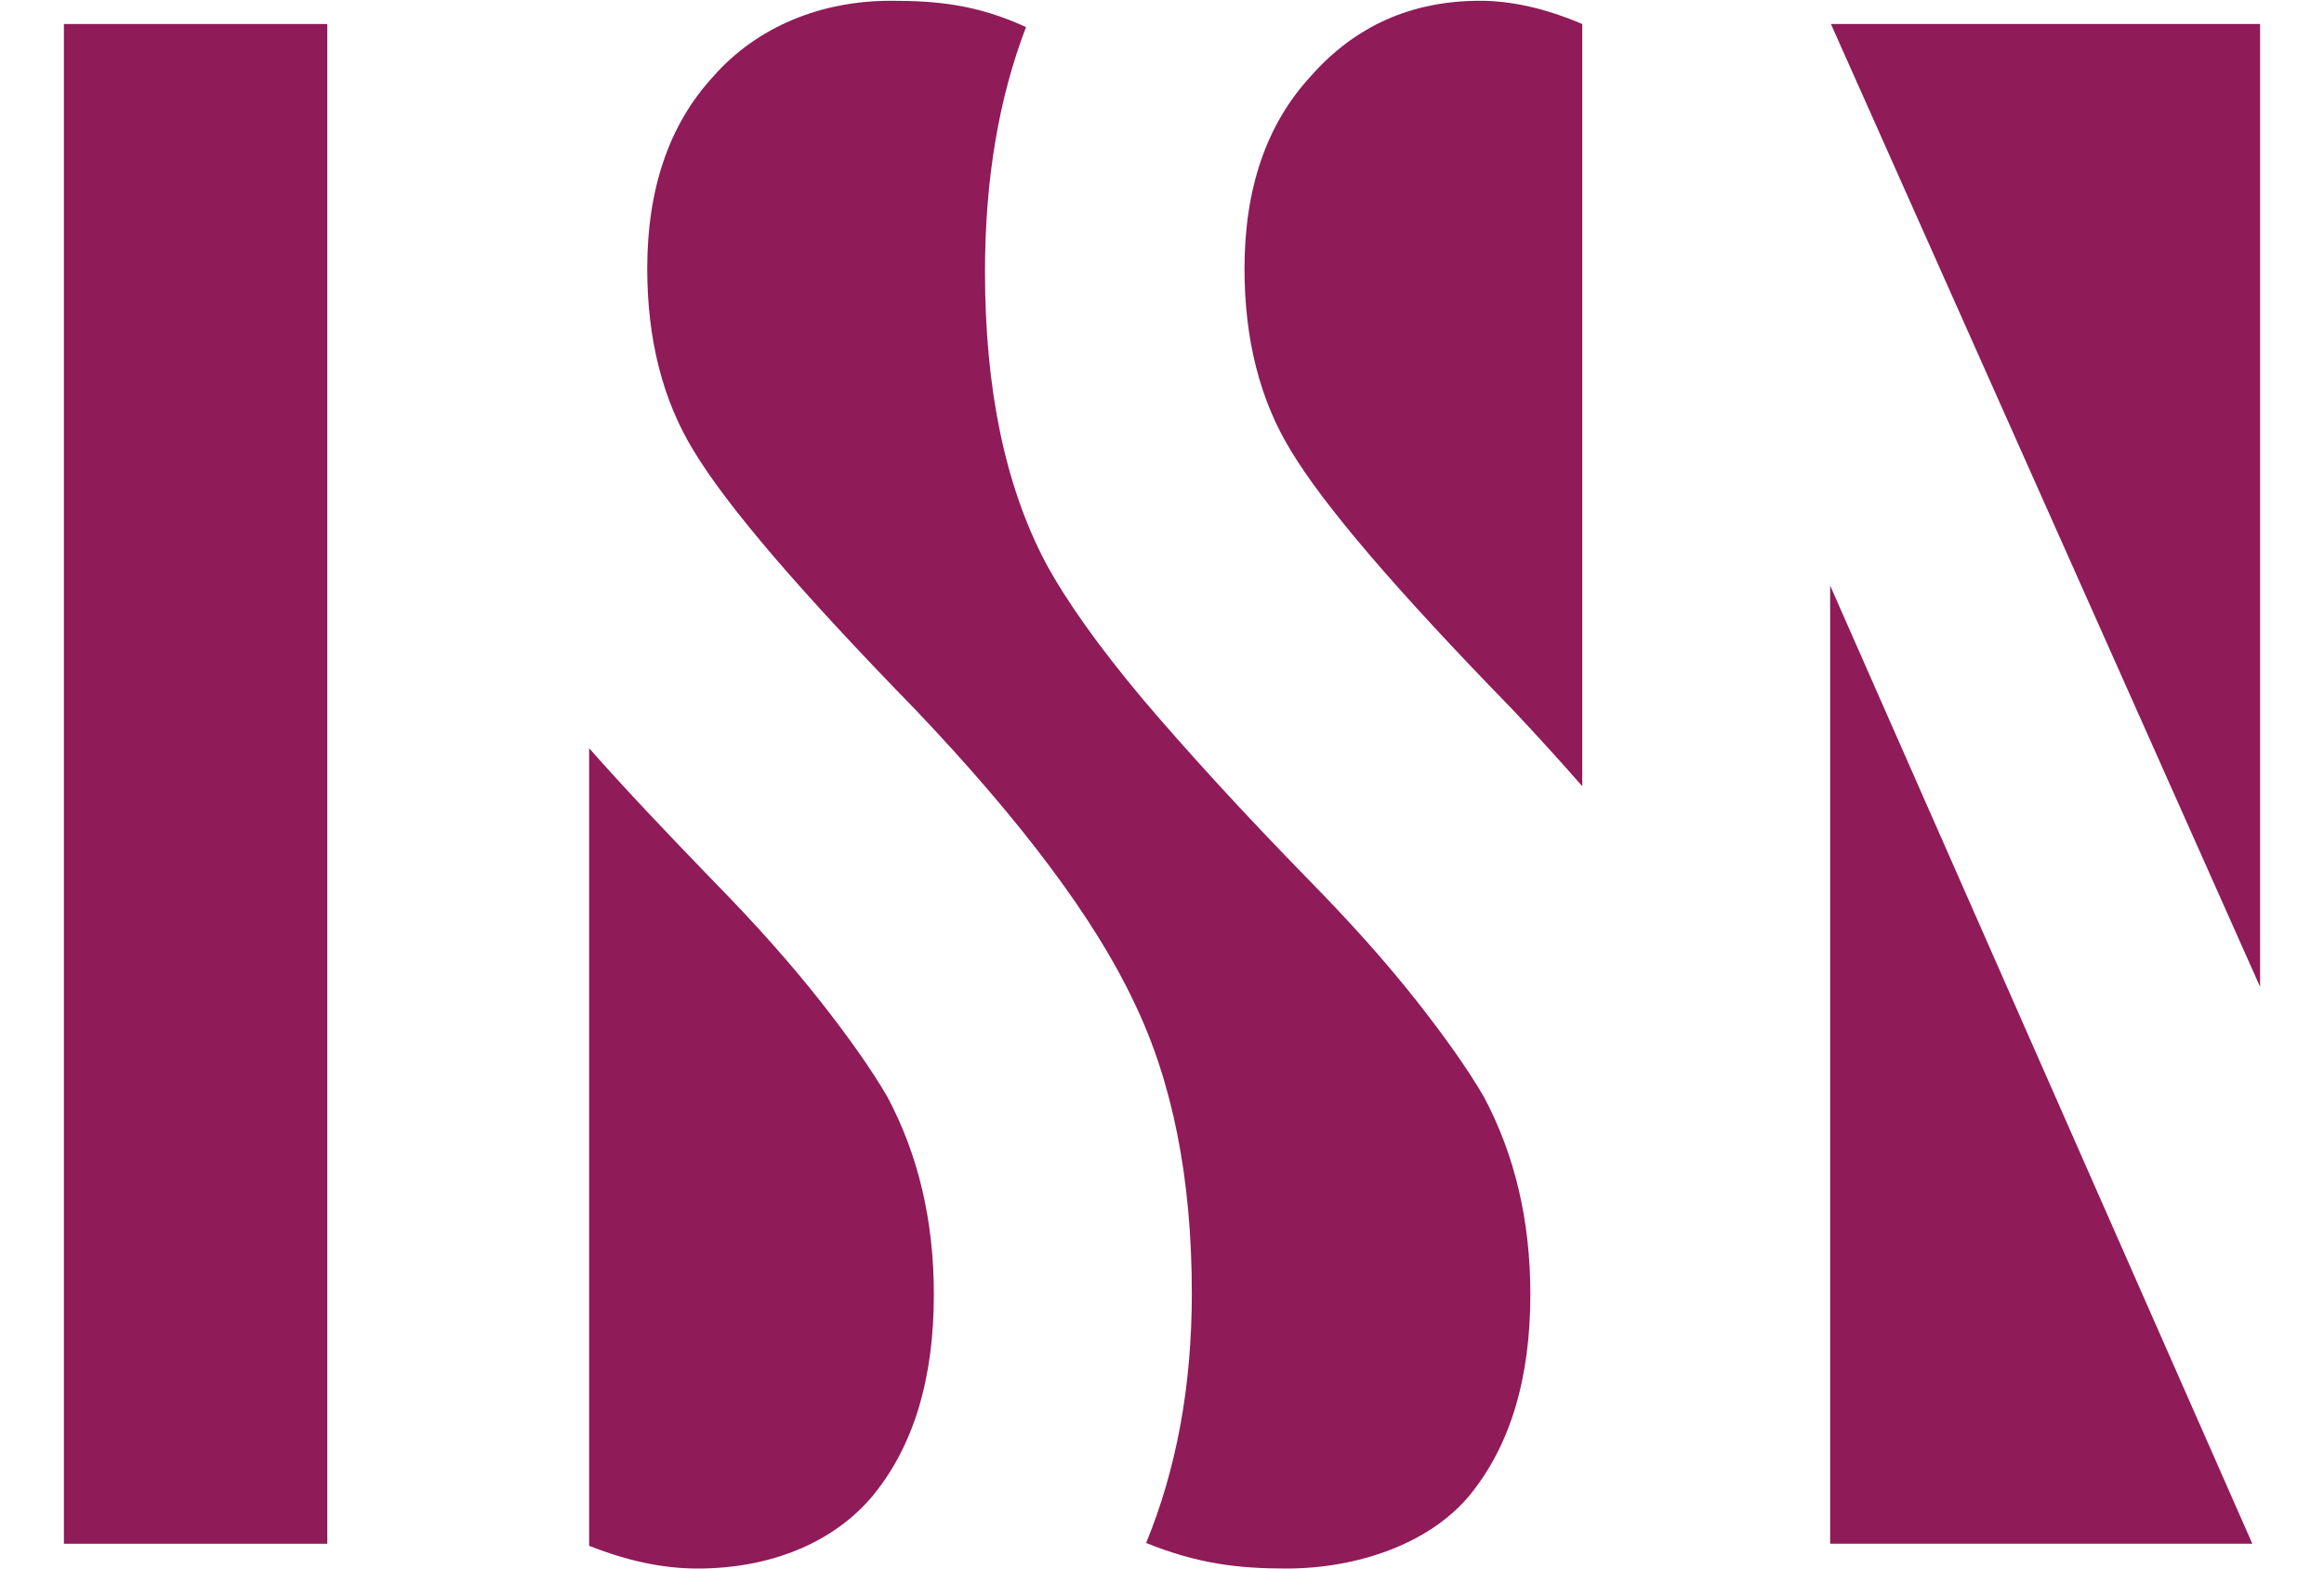 <svg width="300" height="202.6" xmlns="http://www.w3.org/2000/svg" xml:space="preserve" version="1.1">

 <g>
  <title>Layer 1</title>
  <g id="ISSN_x5F_LOGO">
   <g id="svg_1">
    <polygon id="svg_2" fill="#8F1B59" points="8.25,3.1 8.25,199.3 42.25,199.3 42.25,3.1 8.25,3.1 " class="st0"/>
    <g id="svg_3">
     <path id="svg_4" fill="#8F1B59" d="m114.95,0.1c-8.9,0 -17.2,3.3 -22.9,9.8c-5.7,6.2 -8.5,14.5 -8.5,24.8c0,9.1 2,17 6,23.5c2.1,3.5 5.5,8 10.2,13.5c4.7,5.5 10.9,12.2 18.4,19.9c13.8,14.5 23.2,27.1 28.2,37.7c5,10.3 7.5,22.8 7.5,37.7c0,12 -2,22.7 -5.9,32.2c6.7,2.7 11.9,3.3 18.1,3.3c9.2,0 18.5,-3.2 23.7,-9.5c5.2,-6.4 7.8,-15 7.8,-25.9c0,-9.5 -2,-18 -6,-25.5c-2.1,-3.6 -5,-7.7 -8.7,-12.4c-3.7,-4.7 -8.3,-9.9 -13.9,-15.6c-8.6,-8.8 -15.7,-16.6 -21.4,-23.3c-5.7,-6.8 -9.9,-12.7 -12.6,-17.7c-5.2,-9.9 -7.8,-22.4 -7.8,-37.5c0,-12 1.8,-22.5 5.3,-31.6c-6.5,-3 -11.8,-3.4 -17.5,-3.4z" class="st0"/>
     <path id="svg_5" fill="#8F1B59" d="m191.05,0.1c-8.9,0 -16.2,3.3 -21.9,9.8c-5.7,6.2 -8.5,14.5 -8.5,24.8c0,9.1 2,17 6,23.5c2.1,3.5 5.5,8 10.2,13.5c4.7,5.5 10.9,12.2 18.4,19.9c3.2,3.4 6.2,6.7 9,9.9l0,-98.4l0,0c-4.7,-2 -9.1,-3 -13.2,-3z" class="st0"/>
     <path id="svg_6" fill="#8F1B59" d="m76.15,199.6c4.8,1.9 9.4,2.9 13.9,2.9c9.2,0 17.5,-3.2 22.7,-9.5c5.2,-6.4 7.8,-15 7.8,-25.9c0,-9.5 -2,-18 -6,-25.5c-2.1,-3.6 -5,-7.7 -8.7,-12.4c-3.7,-4.7 -8.3,-9.9 -13.9,-15.6c-6,-6.2 -11.3,-11.8 -15.9,-17l0,103l0.1,0z" class="st0"/>
     <g id="svg_7">
      <polygon id="svg_8" fill="#8F1B59" points="291.75,3.1 236.35,3.1 291.75,127.4 " class="st0"/>
      <polygon id="svg_9" fill="#8F1B59" points="236.25,75.6 236.25,199.3 290.75,199.3 " class="st0"/>
     </g>
    </g>
   </g>
  </g>
 </g>
</svg>
